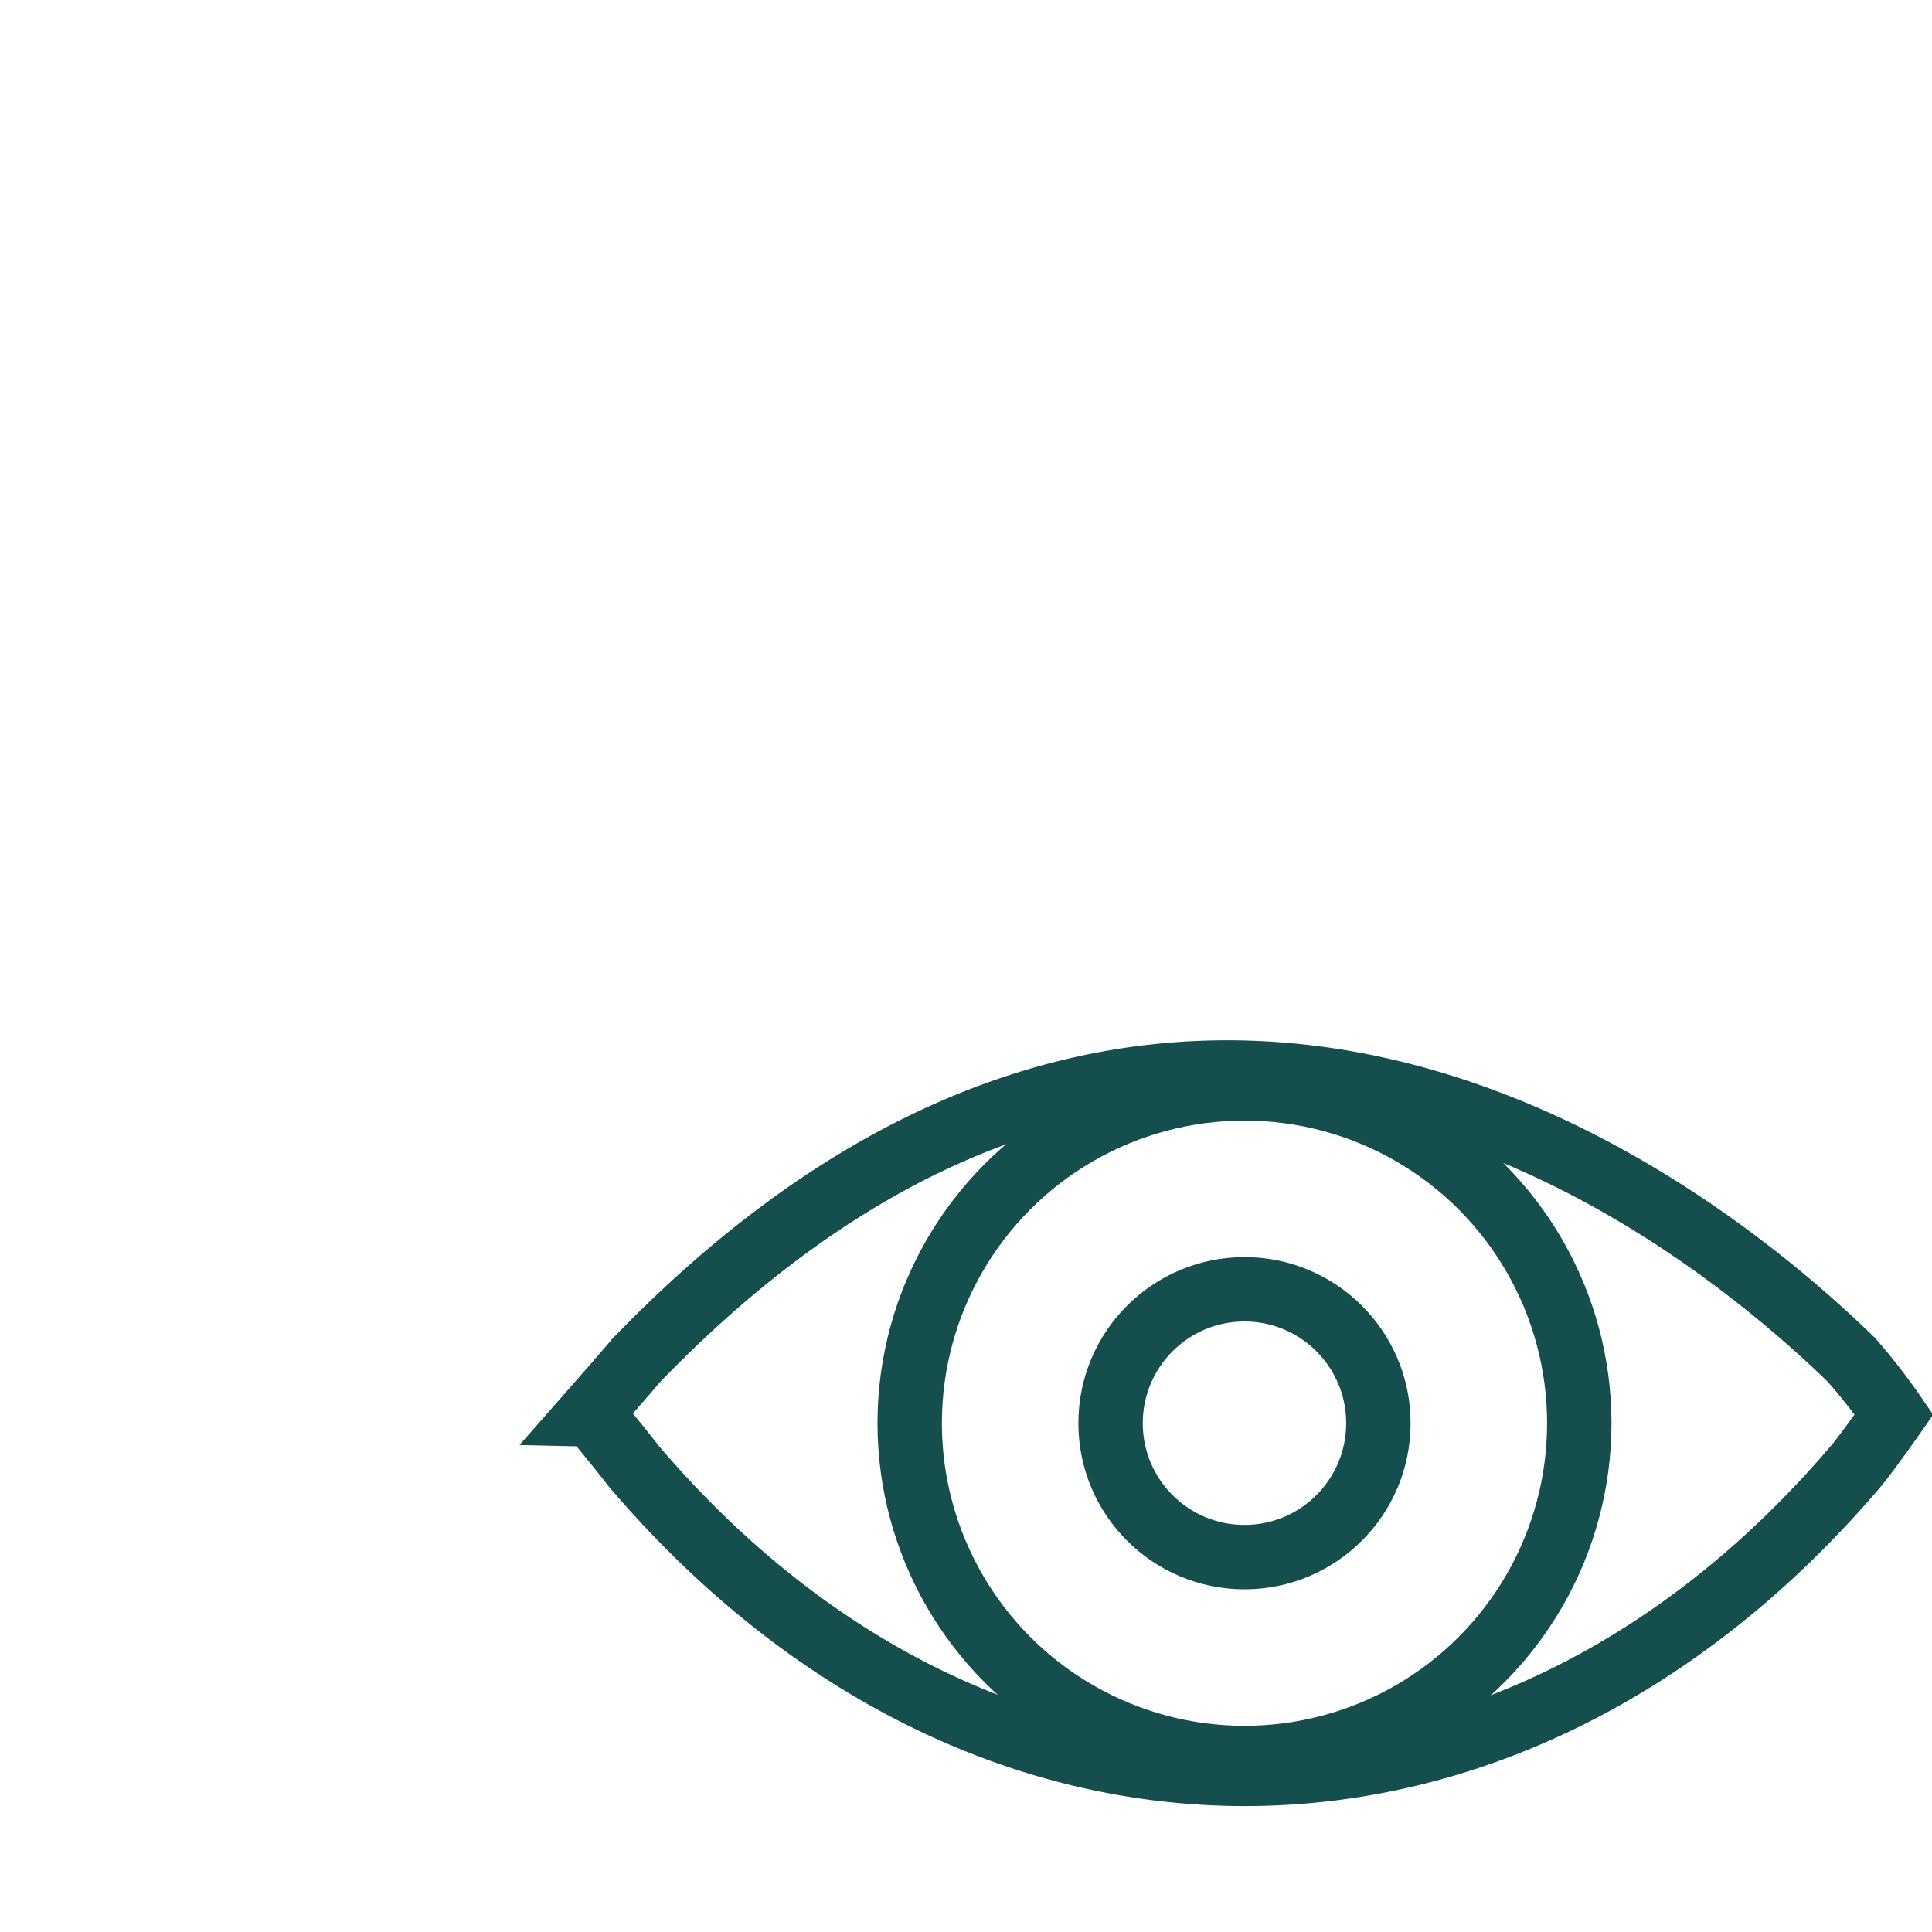 <svg xmlns="http://www.w3.org/2000/svg" xmlns:xlink="http://www.w3.org/1999/xlink" width="150" height="150" viewBox="0 0 150 150">
  <defs>
    <clipPath id="clip-path-1">
      <rect width="150" height="150"/>
    </clipPath>
  </defs>
  <g clip-path="url(#clip-path-1)">
    <g transform="translate(12.81 31.124)">
      <g transform="translate(33.049 52.146)">
        <path d="M36.385,82.695c27.09,31.852,67.744,31.874,94.854.064.919-1.079,3-4.057,3-4.057a45.216,45.216,0,0,0-3.3-4.238c-12.177-11.856-52.148-43.688-94.361.042-.988,1.174-3.527,4.061-3.527,4.061S35.453,81.477,36.385,82.695Z" transform="translate(-33.049 -52.146)" fill="none" stroke="#144f4e" stroke-width="5"/>
        <circle cx="25.994" cy="25.994" r="25.994" transform="translate(24.769 1.233)" fill="none" stroke="#144f4e" stroke-width="5"/>
      </g>
      <circle cx="10.397" cy="10.397" r="10.397" transform="translate(73.414 68.976)" fill="none" stroke="#144f4e" stroke-width="5"/>
    </g>
  </g>
</svg>

